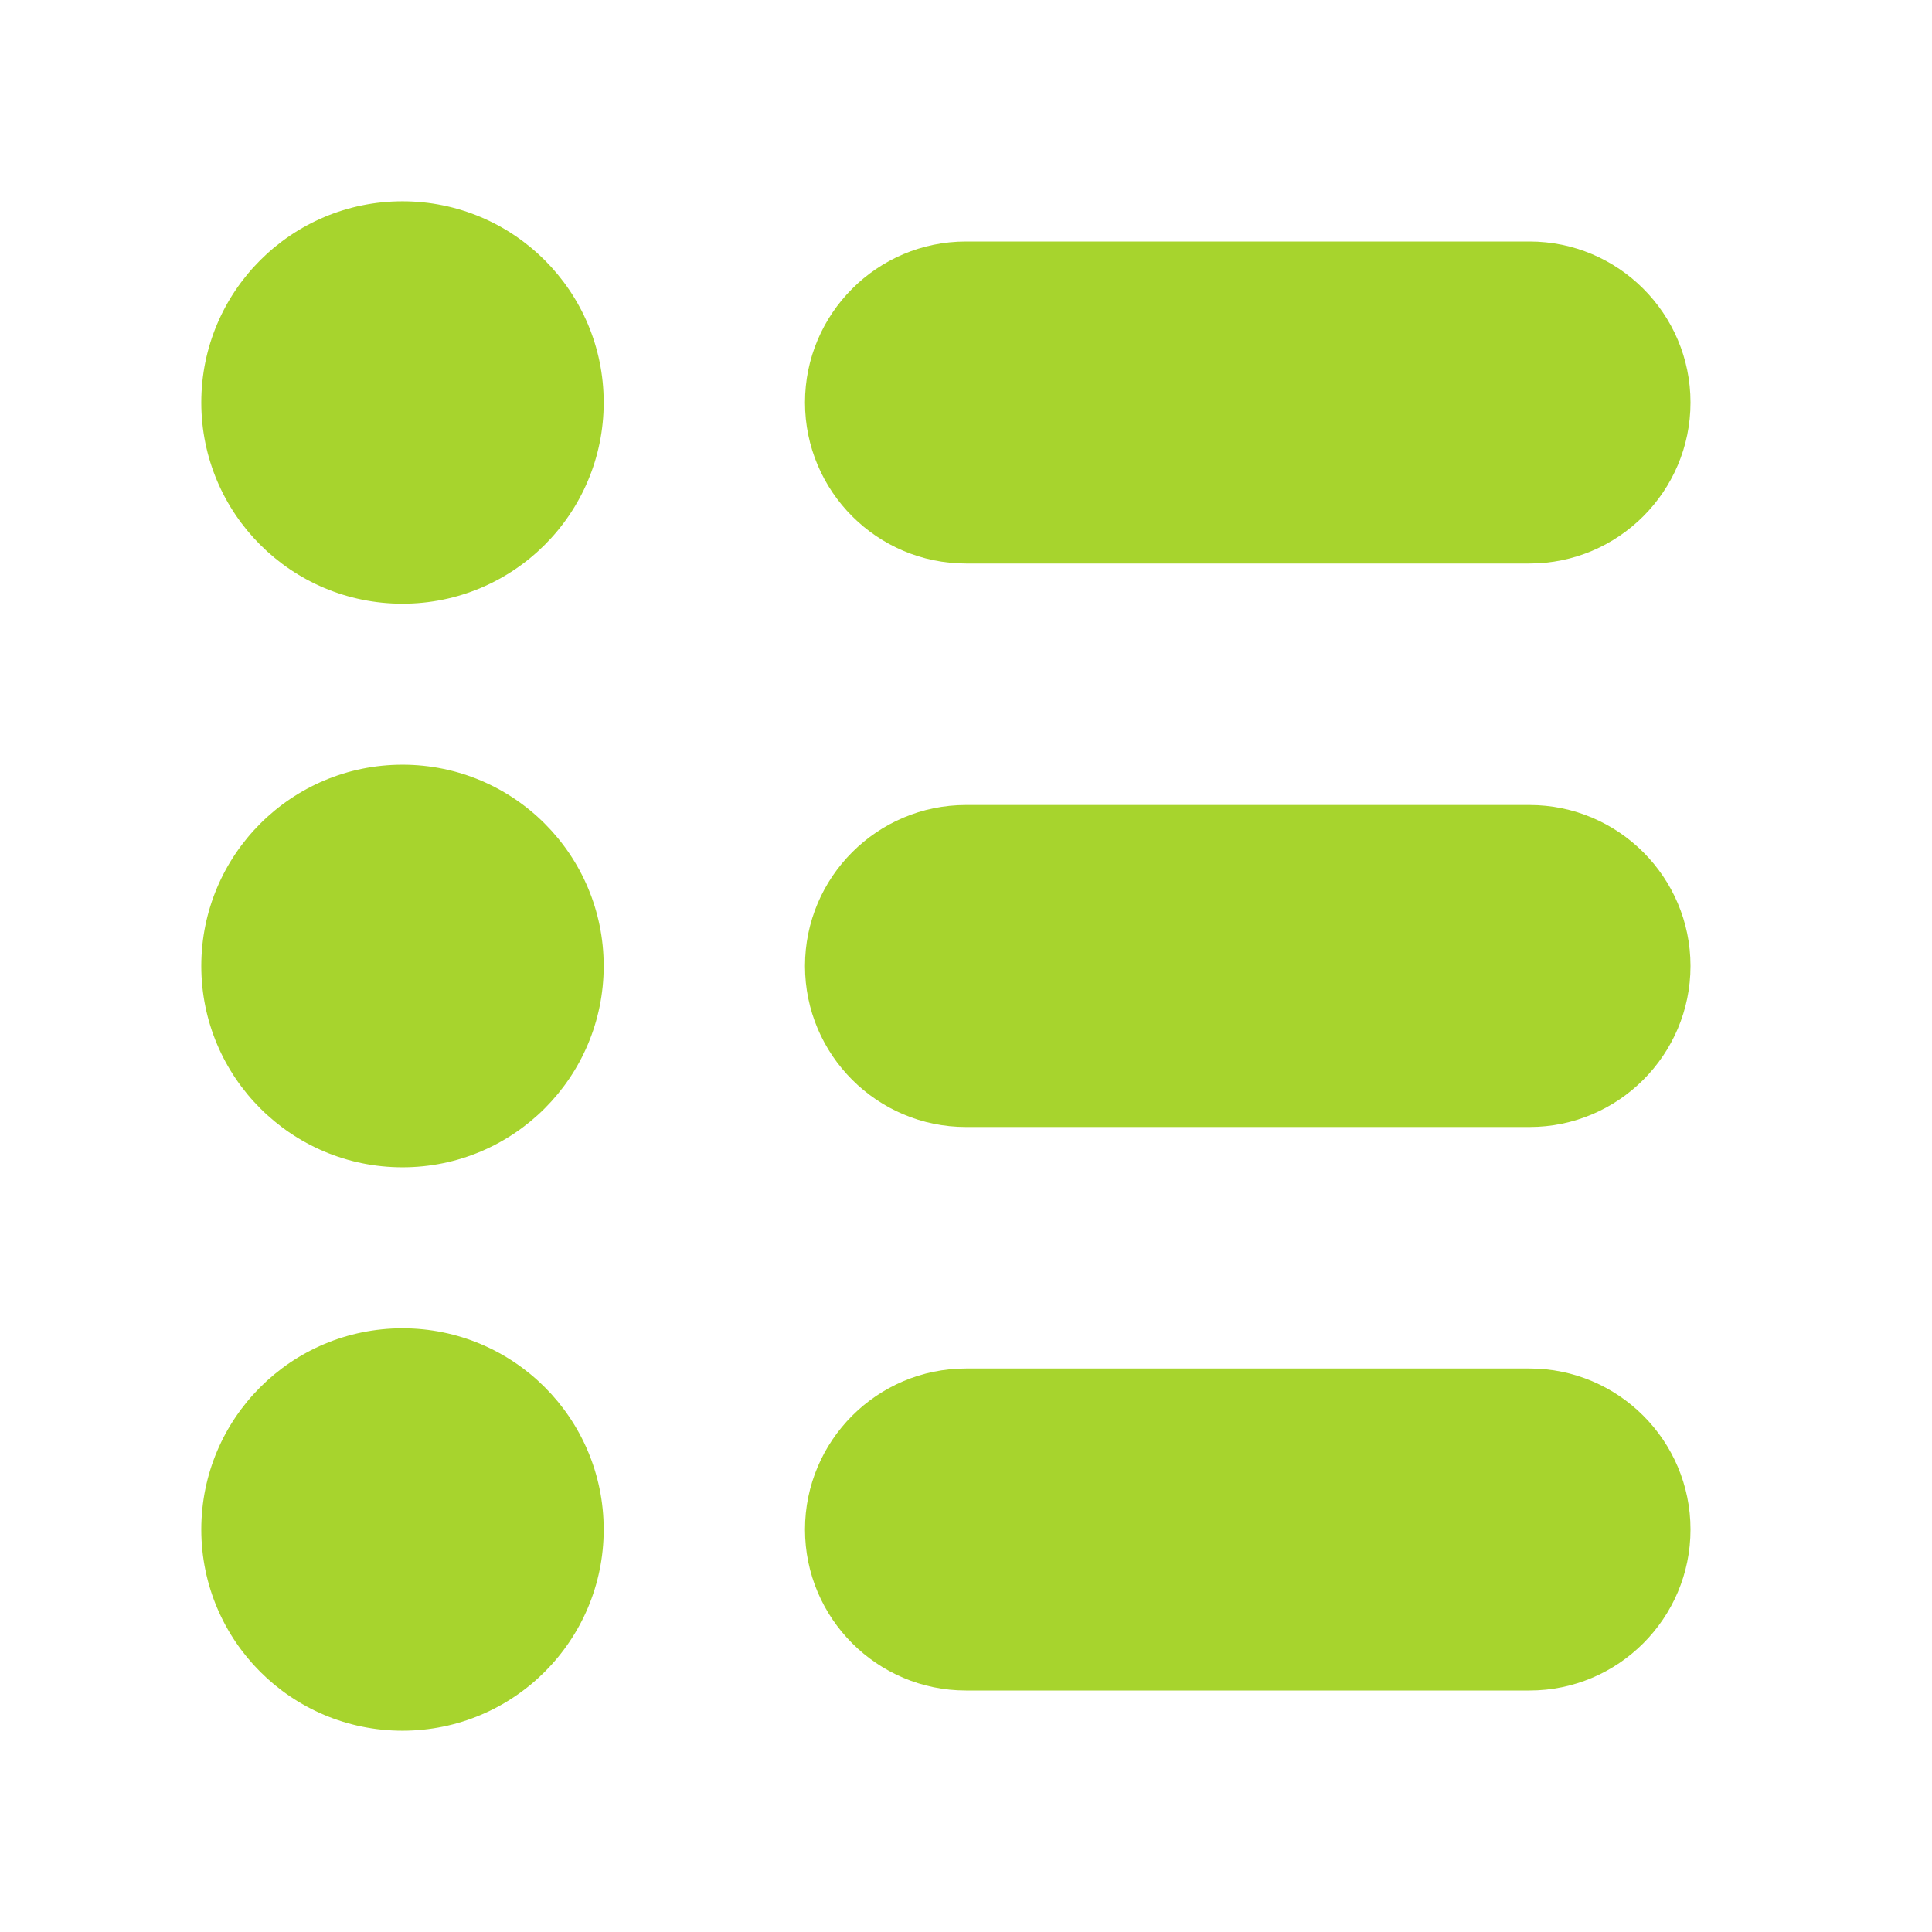 <?xml version="1.0" encoding="UTF-8"?> <svg xmlns="http://www.w3.org/2000/svg" width="21" height="21" viewBox="0 0 21 21" fill="none"><path d="M16.625 14.875H10.5C9.535 14.875 8.75 15.66 8.75 16.625C8.75 17.59 9.535 18.375 10.5 18.375H16.625C17.59 18.375 18.375 17.59 18.375 16.625C18.375 15.66 17.59 14.875 16.625 14.875ZM16.625 8.75H10.5C9.535 8.75 8.75 9.535 8.75 10.5C8.75 11.465 9.535 12.25 10.5 12.25H16.625C17.59 12.25 18.375 11.465 18.375 10.5C18.375 9.535 17.59 8.75 16.625 8.75ZM16.625 2.625H10.5C9.535 2.625 8.75 3.41 8.75 4.375C8.75 5.34 9.535 6.125 10.5 6.125H16.625C17.59 6.125 18.375 5.34 18.375 4.375C18.375 3.41 17.59 2.625 16.625 2.625Z" fill="#A7D42D"></path><path d="M4.375 18.812C5.583 18.812 6.562 17.833 6.562 16.625C6.562 15.417 5.583 14.438 4.375 14.438C3.167 14.438 2.188 15.417 2.188 16.625C2.188 17.833 3.167 18.812 4.375 18.812Z" fill="#A7D42D"></path><path d="M4.375 12.688C5.583 12.688 6.562 11.708 6.562 10.5C6.562 9.292 5.583 8.312 4.375 8.312C3.167 8.312 2.188 9.292 2.188 10.5C2.188 11.708 3.167 12.688 4.375 12.688Z" fill="#A7D42D"></path><path d="M4.375 6.562C5.583 6.562 6.562 5.583 6.562 4.375C6.562 3.167 5.583 2.188 4.375 2.188C3.167 2.188 2.188 3.167 2.188 4.375C2.188 5.583 3.167 6.562 4.375 6.562Z" fill="#A7D42D"></path></svg> 